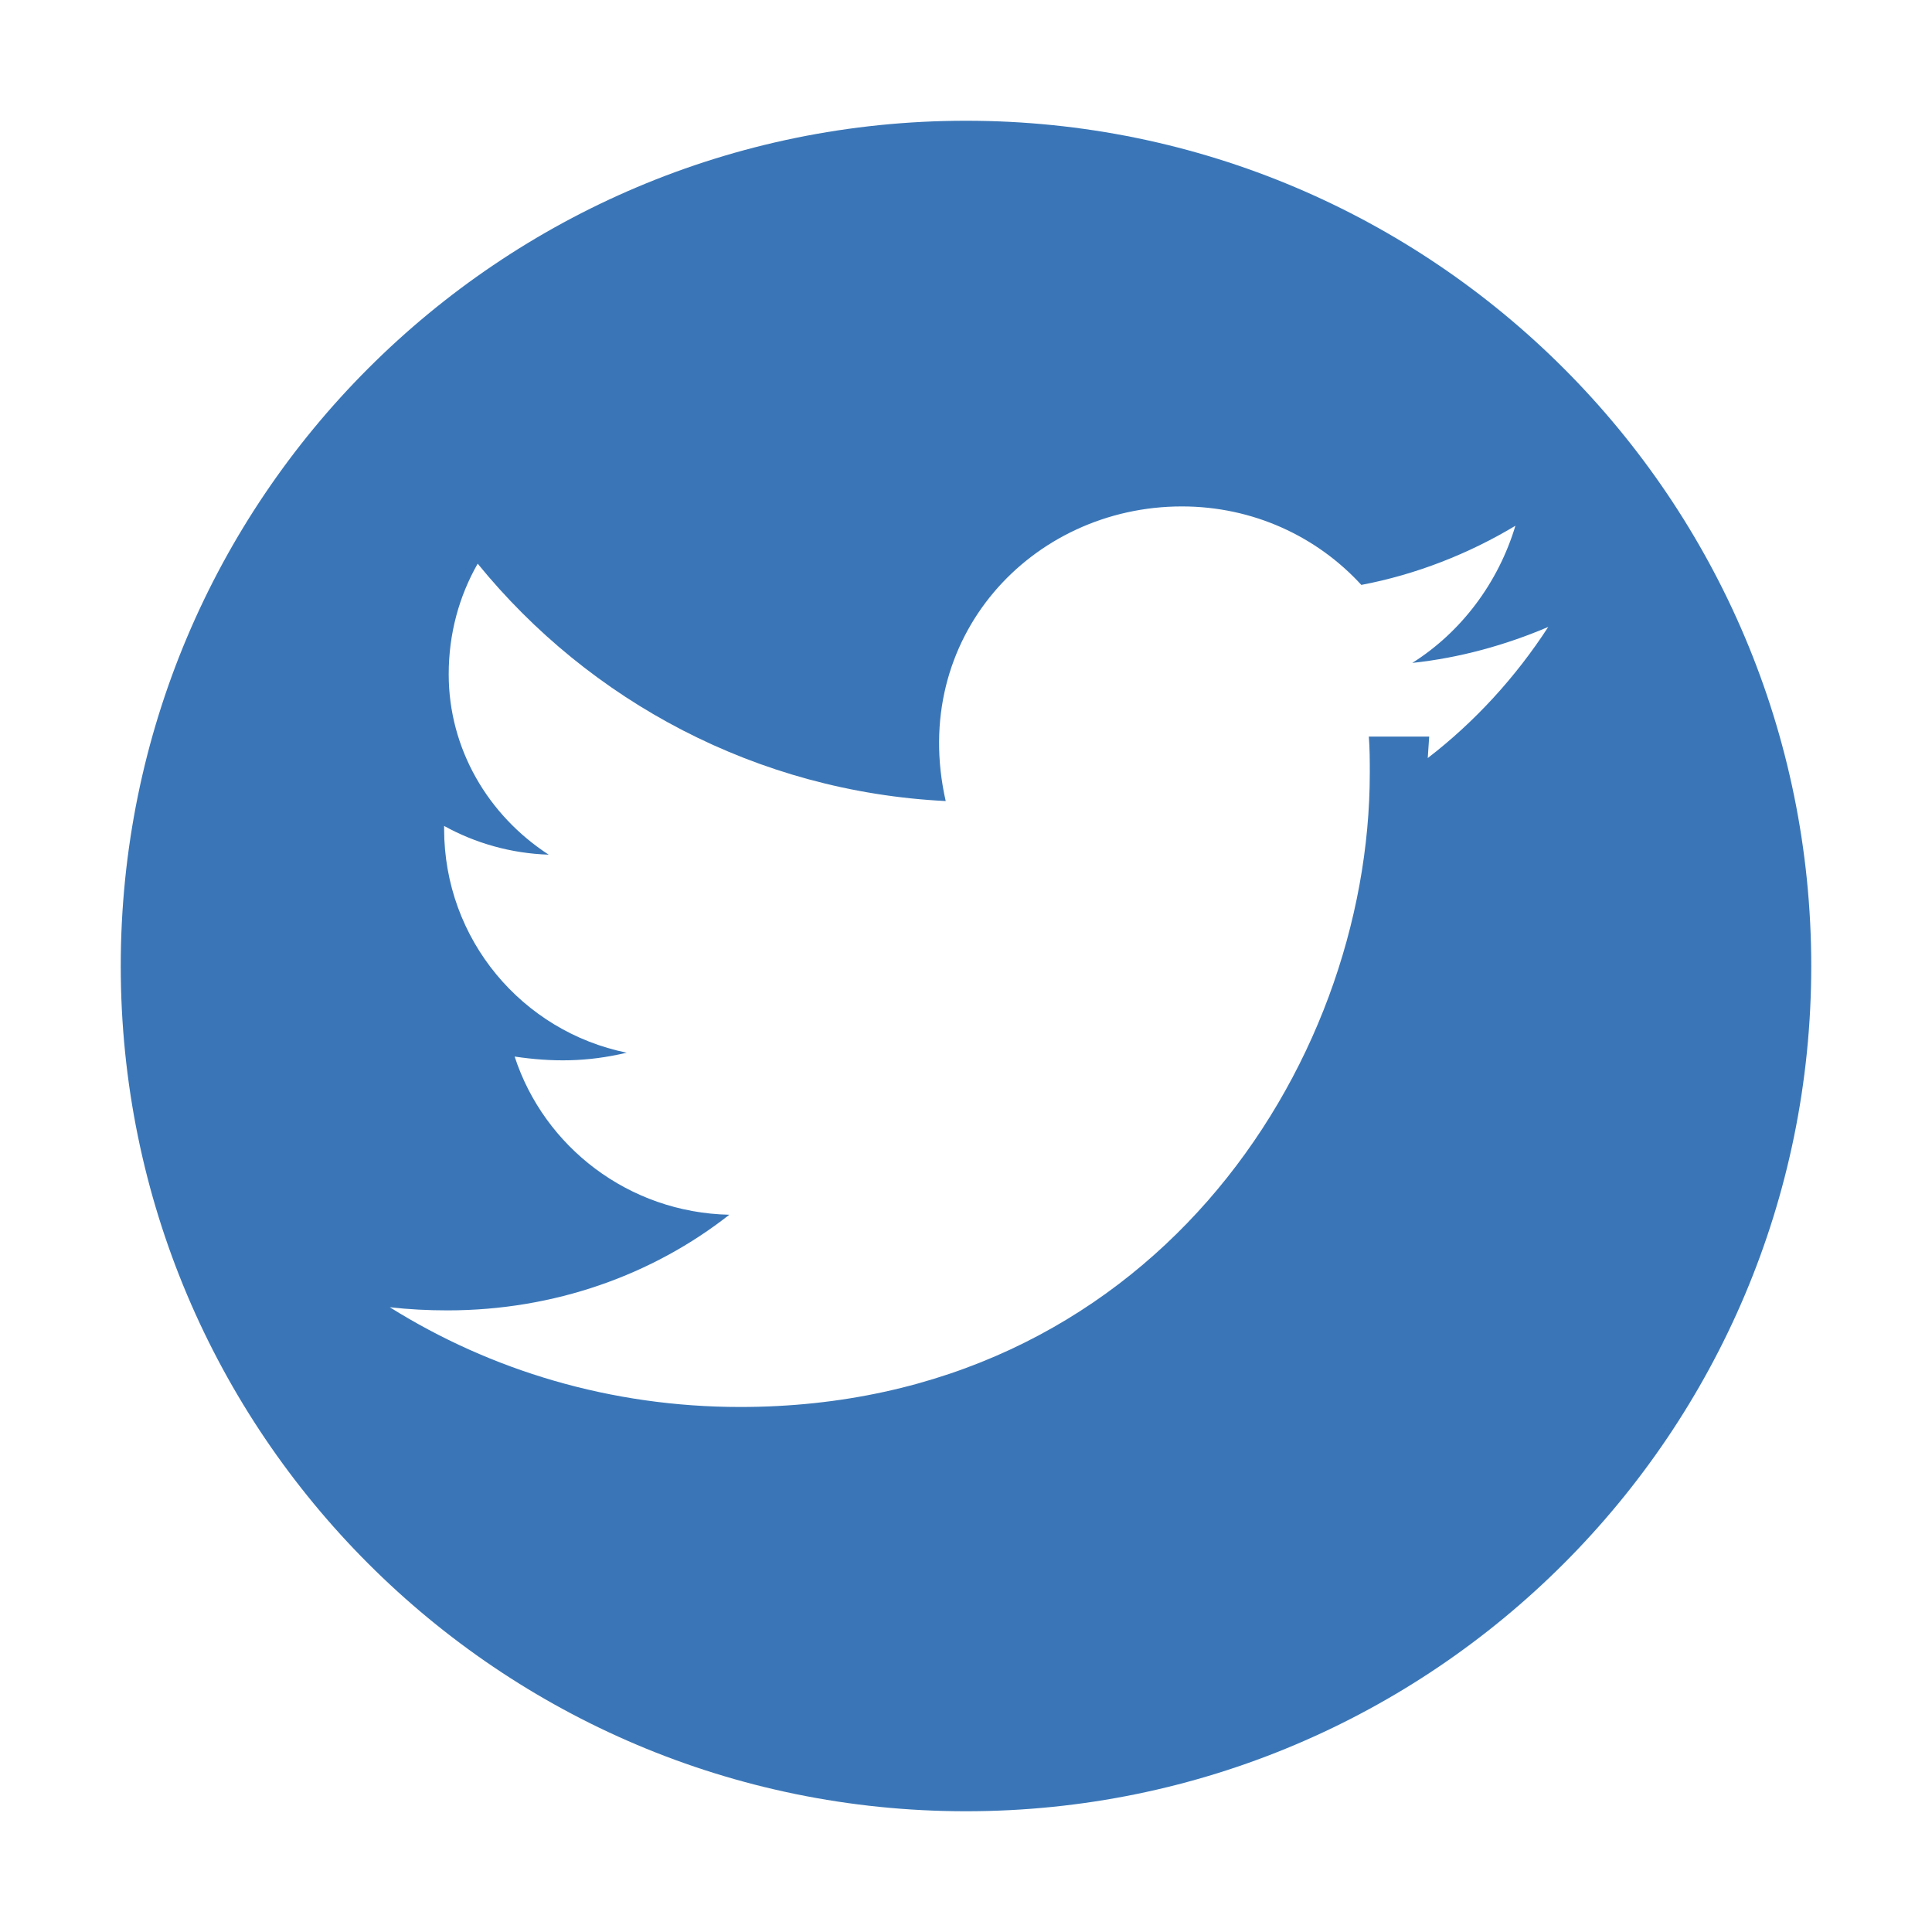 <?xml version="1.0" encoding="UTF-8"?>
<svg width="64px" height="64px" viewBox="0 0 64 64" version="1.1" xmlns="http://www.w3.org/2000/svg">
    <g stroke="none" stroke-width="1" fill="none" fill-rule="evenodd">
        <path d="M32,4 C16.536,4 4,16.536 4,32 C4,47.464 16.536,60 32,60 C47.464,60 60,47.464 60,32 C60,16.536 47.464,4 32,4 Z M45.344,24.4 C45.376,24.8 45.376,25.208 45.376,25.608 C45.376,35.392 38.016,46.608 24.52,46.608 C20.224,46.608 16.248,45.392 12.912,43.304 C13.552,43.376 14.168,43.408 14.824,43.408 C18.368,43.408 21.624,42.232 24.16,40.24 C20.824,40.168 18.024,37.992 17.048,35 C18.296,35.184 19.448,35.184 20.76,34.872 C17.304,34.168 14.712,31.128 14.712,27.456 L14.712,27.36 C15.736,27.928 16.928,28.272 18.176,28.312 C16.168,27.008 14.864,24.808 14.864,22.336 C14.864,20.992 15.208,19.752 15.824,18.672 C19.528,23.224 25.072,26.224 31.328,26.536 C30.104,21.136 34.168,16.776 39.152,16.776 C41.504,16.776 43.624,17.768 45.096,19.376 C46.912,19.032 48.656,18.344 50.2,17.416 C49.632,19.304 48.408,20.936 46.784,21.96 C48.36,21.792 49.88,21.368 51.288,20.768 C50.208,22.432 48.856,23.912 47.296,25.112 C47.312,24.872 47.328,24.64 47.344,24.4 L45.344,24.4 Z" fill="#3A76B7" fill-rule="nonzero"></path>
    </g>
</svg>